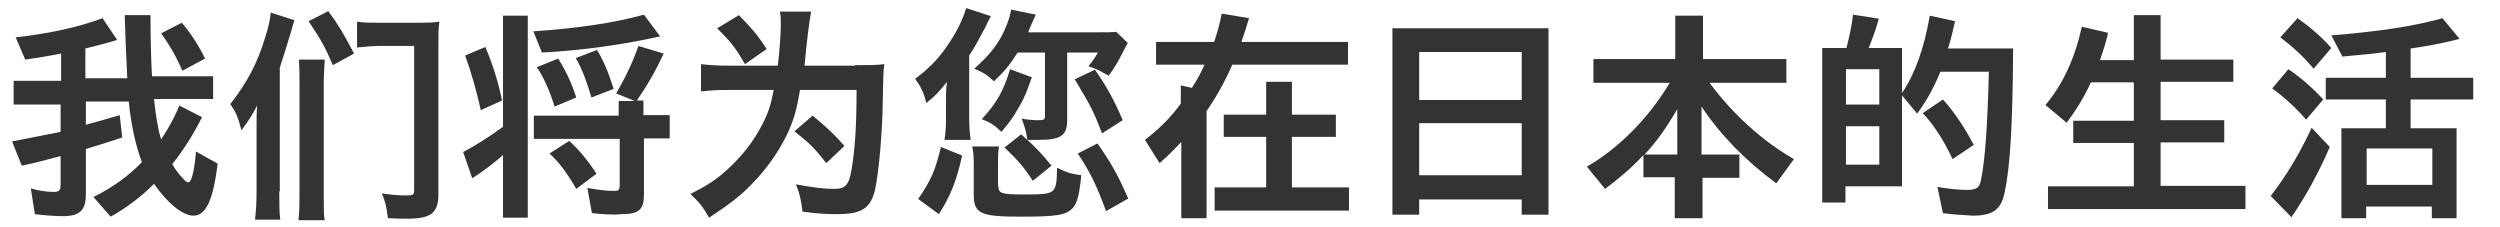 <?xml version="1.0" encoding="utf-8"?>
<!-- Generator: Adobe Illustrator 27.2.0, SVG Export Plug-In . SVG Version: 6.00 Build 0)  -->
<svg version="1.1" id="レイヤー_1" xmlns="http://www.w3.org/2000/svg" xmlns:xlink="http://www.w3.org/1999/xlink" x="0px"
	 y="0px" viewBox="0 0 495 45" style="enable-background:new 0 0 495 45;" xml:space="preserve">
<style type="text/css">
	.st0{enable-background:new    ;}
	.st1{fill:#333333;}
</style>
<g class="st0">
	<path class="st1" d="M18.5,39c3.7-1.8,6.9-4.1,9.6-6.9c-1.2-3.1-2.2-7.6-2.6-12H17v4.6c1.6-0.4,3.2-0.9,6.7-1.9l0.5,4.4
		c-1.9,0.7-4,1.3-7.2,2.3v9c0,3.1-1.2,4.3-4.5,4.3c-1.8,0-4.1-0.2-5.6-0.4l-0.8-5.1c1.3,0.4,3,0.7,4.5,0.7c1.1,0,1.4-0.3,1.4-1.4
		v-5.7c-3,0.8-5.6,1.5-7.7,1.9l-1.9-4.8c4.6-0.9,7.2-1.4,9.6-1.9v-5.4H2.7V16h9.4v-5.4c-2.5,0.5-5,0.9-7.1,1.2L3.1,7.4
		c7-0.8,12.7-2.1,17.2-3.8l2.9,4.3c-1.5,0.5-3.5,1-6.3,1.7v5.9h8.3C24.9,9.7,24.8,6.3,24.7,3h5.1c0,4.5,0.1,8.9,0.3,12.1h12.1v4.5
		H30.5c0.3,3.1,0.8,6.1,1.4,8c1.4-2.1,2.6-4.2,3.6-6.7l4.5,2.3c-1.8,3.6-3.8,6.7-5.9,9.3c0.5,0.9,1.4,2.1,2,2.7
		c0.6,0.7,0.9,0.9,1.2,0.9c0.6,0,1.2-2.2,1.5-6.1l4.3,2.4c-0.9,7.2-2.3,10.3-4.8,10.3c-2.1,0-5.1-2.4-7.8-6.3
		c-2.5,2.5-5.5,4.8-8.6,6.5L18.5,39z M31.9,6.6L36,4.5c1.7,2,3.3,4.4,4.6,7.1L36.1,14C35.1,11.6,33.7,9.1,31.9,6.6z"/>
</g>
<g class="st0">
	<path class="st1" d="M55.3,37.9c0,2.8,0,4.2,0.2,5.6h-5c0.2-1.9,0.3-3.5,0.3-5.7V25.6c0-2.6,0-3,0.1-4.7c-0.9,1.8-1.6,2.9-3.1,4.9
		c-0.7-2.7-1-3.4-2.2-5.2c3.3-4.2,5.4-8.1,7-13.5c0.6-1.9,0.9-3.3,1-4.6L58.3,4C58,4.8,58,5,57.8,5.7c-0.9,3-1.7,5.6-2.4,7.7V37.9z
		 M59.1,43.6c0.2-1.8,0.2-3.4,0.2-5.6V17c0-2.2,0-3.3-0.1-5.2h5.1c-0.1,1.6-0.2,3.3-0.2,5.2v21.3c0,3.3,0,4.4,0.2,5.3H59.1z
		 M65.9,12.9c-1.6-3.7-2.2-4.8-4.8-8.7l3.9-2c2,2.7,3,4.4,5.1,8.4L65.9,12.9z M70.7,4.3c1.4,0.2,2.7,0.2,4.3,0.2h8.1
		c1.4,0,2.5,0,3.9-0.2c-0.2,1.5-0.2,2.1-0.2,5.3v28.8c0,3.8-1.4,4.9-6.3,4.9c-0.7,0-2,0-3.7-0.1c-0.3-2.4-0.5-3.3-1.2-4.9
		c2.2,0.3,3.5,0.4,4.8,0.4c1.4,0,1.6-0.1,1.6-1.1V9.1h-7.2c-0.7,0-2,0.1-4.1,0.3V4.3z"/>
</g>
<g class="st0">
	<path class="st1" d="M99.6,30.7c-1.6,1.4-3.6,3-6.1,4.6l-1.8-5.2c2.5-1.3,5-2.9,7.9-5V3.1h4.9v40h-4.9V30.7z M92.1,11l4-1.7
		c1.4,3.3,2.6,7,3.3,10.6l-4.2,1.9C94.3,17.8,93.3,14.3,92.1,11z M105.6,6.2c8.9-0.6,16.2-1.7,21.9-3.3l3.2,4.3
		c-7.1,1.6-15.4,2.8-23.4,3.2L105.6,6.2z M117.2,42.2l-0.9-5c2.2,0.4,3.7,0.6,5.4,0.6c0.9,0,1-0.3,1-1.3v-9h-17v-4.6h16.8V20h3.2
		l-3.7-1.5c1.8-3.1,3.3-6.2,4.4-9.4l5,1.5c-1.6,3.5-3.3,6.4-5.3,9.3h1.3v2.9h5.2v4.6h-5.1v11.2c0,2.9-1,3.8-4.4,3.8
		C121.4,42.6,119.2,42.4,117.2,42.2z M106.3,13.3l4.2-1.7c1.5,2.3,2.7,4.9,3.6,7.7l-4.3,1.8C108.9,18.1,107.7,15.4,106.3,13.3z
		 M108.8,30.4l3.9-2.5c1.9,1.7,3.8,4,5.4,6.5l-4,3C112.3,34.3,110.7,32.1,108.8,30.4z M114,11.5l4.2-1.6c1.2,1.9,2.2,4.2,3.3,7.7
		l-4.4,1.7C116.2,16.2,115.2,13.5,114,11.5z"/>
</g>
<g class="st0">
	<path class="st1" d="M169.3,12.9c2.9,0,4.3,0,5.8-0.2c-0.2,1.6-0.2,1.6-0.3,6.8c-0.1,7.3-0.8,14.4-1.5,17.9c-0.9,3.9-2.7,5-7.6,5
		c-2,0-3.9-0.1-6.8-0.5c-0.3-2.3-0.5-3.4-1.3-5.4c3.1,0.6,5.5,0.9,7.6,0.9c2.2,0,2.9-0.8,3.4-3.8c0.7-4.1,1-8.7,1-15.8h-11.2
		c-0.7,4.2-1.3,6.2-2.7,9.1c-1.7,3.4-3.9,6.5-6.7,9.4c-2.5,2.6-4.4,4-8.6,6.8c-1.1-2-2-3.1-3.7-4.7c3.6-1.8,5.2-2.9,7.5-5
		c2.8-2.6,5-5.4,6.7-8.7c1.2-2.3,1.7-3.8,2.3-6.9h-8.8c-2.3,0-3.8,0.1-5.6,0.3v-5.4c1.8,0.2,3.1,0.3,5.7,0.3h9.5
		c0.3-2.2,0.6-6.3,0.6-8.2c0-1,0-1.8-0.2-2.5h6.2c-0.4,2.3-0.8,5.3-1.3,10.7H169.3z M146.3,3c2.8,2.9,3.6,3.8,5.5,6.7l-4.3,3
		c-1.9-3.3-2.7-4.3-5.5-7.1L146.3,3z M160.9,22.9c3.1,2.6,4,3.4,6.3,6l-3.6,3.4c-2.4-3.1-3.4-4-6.3-6.3L160.9,22.9z"/>
	<path class="st1" d="M196.2,3.2c-0.4,0.7-0.5,0.9-1,2c-1.3,2.4-2.1,4-3.3,5.8v12.6c0,1.2,0.1,2.9,0.3,4.1H187
		c0.2-1.2,0.3-2.2,0.3-3.7v-3.7c0-1.8,0-2.6,0.2-4.1c-1.6,2-2.2,2.7-4.1,4.2c-0.5-2.1-1-3.1-2.2-4.8c3-2.2,5.1-4.5,7-7.5
		c1.5-2.3,2.5-4.5,3.1-6.5L196.2,3.2z M181.8,39.4c2.6-3.8,3.4-5.7,4.5-10.3l4.2,1.7c-1.1,5-2.3,8-4.6,11.6L181.8,39.4z M197.7,36.9
		c0,1.4,0.6,1.6,5,1.6c6.4,0,6.5,0,6.6-5.3c1.8,0.9,2.6,1.2,4.8,1.5c-0.4,3.9-0.8,5.5-1.7,6.5c-1.3,1.4-3.2,1.7-10.3,1.7
		c-8,0-9.3-0.6-9.3-4.4v-5.2c0-2.1,0-2.9-0.3-4.3h5.3c-0.2,1.2-0.2,2-0.2,4.3V36.9z M216.8,6.4c2.3,0,3.4,0,4.2-0.1l2.3,2.2
		c-0.3,0.5-0.4,0.8-0.8,1.5c-1,2-1.9,3.6-3,5c-0.3-0.2-0.5-0.3-0.7-0.4c-1.4-0.8-1.4-0.8-3.3-1.5c0.6-0.7,1.2-1.5,1.9-2.7h-6.1v13.4
		c0,3.1-1.3,3.9-5.8,3.9c-0.2,0-0.3,0-1,0c-0.5,0-0.6,0-1.1,0c-0.2-1.6-0.4-2.3-1.1-4.2c1.1,0.2,2.3,0.3,3.1,0.3
		c1.3,0,1.5-0.1,1.5-0.8V10.4h-5.4c-1.8,2.7-2.3,3.4-4.7,5.7c-1.4-1.3-1.8-1.6-3.9-2.5c3.4-3,5.1-5.3,6.4-8.6c0.5-1.2,0.7-2,0.9-3.1
		l4.9,1c-0.2,0.4-0.2,0.4-0.6,1.3c-0.4,0.9-0.8,1.8-0.9,2.2H216.8z M204.3,15.3c-0.9,2.6-1.4,4-2.6,6c-1.1,1.9-1.7,2.8-3.4,4.8
		c-1.5-1.4-2.3-1.9-3.9-2.5c3-3.3,4.3-5.6,5.6-9.9L204.3,15.3z M204.5,35.8c-1.9-2.9-3.1-4.2-5.6-6.6l3.3-2.6c2.9,2.6,3.6,3.3,6,6.2
		L204.5,35.8z M218.2,26.4c-1.7-4.4-2.1-5.2-5.4-10.7l4-1.9c2.3,3.3,3.8,6,5.5,10L218.2,26.4z M219,41.8c-2-5.4-3.1-7.6-5.6-11.4
		l3.9-2c2.8,4,4,6.2,6.1,10.9L219,41.8z"/>
</g>
<g class="st0">
	<path class="st1" d="M233.8,28.2c-1.2,1.3-2.5,2.6-4.2,4.1l-2.9-4.6c3.1-2.4,5.3-4.7,7.1-7.2v-3.6l2.2,0.5c0.9-1.4,1.7-2.8,2.5-4.6
		h-9.6V8.3h11.5c0.9-2.7,1.2-4.1,1.5-5.6l5.4,0.9c-0.4,1.4-0.8,2.7-1.5,4.7h21.1v4.5h-22.9c-1.4,3.2-3.1,6.3-5.1,9.2v21.2h-5V28.2z
		 M240.6,37.1h10.1v-10h-8.4v-4.4h8.4v-6.5h5.1v6.5h8.7v4.4h-8.7v10h11.3v4.6h-26.6V37.1z"/>
	<path class="st1" d="M275.7,5.6h30.9v36.9h-5.3v-3H281v3h-5.3V5.6z M301.3,19.8v-9.5H281v9.5H301.3z M301.3,34.7V24.4H281v10.3
		H301.3z"/>
	<path class="st1" d="M331.9,35.1h-6.5v-4.4c-2.3,2.5-4.9,4.7-7.6,6.7l-3.6-4.4c6.4-3.7,12.3-9.7,16.4-16.6h-15.1v-4.7h16.2V3.1h5.5
		v8.6h16.5v4.7h-15.2c4.4,6,10.5,11.6,16.7,15.1l-3.5,4.8c-6.1-4.5-11-9.5-14.8-15.2v9.5h7.5v4.6h-7.3v8h-5.5V35.1z M332.1,30.6v-9
		c-2.1,3.6-4.1,6.5-6.5,9H332.1z"/>
	<path class="st1" d="M384.7,42.2l-1.1-5.2c2.2,0.4,4.3,0.6,5.8,0.6c2,0,2.6-0.4,2.9-2.3c0.7-3.6,1.2-9.5,1.5-21.1h-9.6
		c-1.4,3.4-2.9,6-4.6,8.3l-3-3.6v18h-11.2v3.2h-4.6V9.5h4.8c0.6-2.4,1-4.1,1.3-6.6l5.1,0.8c-0.5,1.9-1.2,3.8-2,5.8h6.6v8.9
		c2.5-3.6,4.4-8.9,5.5-15.3l5,1.1c-0.5,2.1-0.8,3.6-1.4,5.4h12.9c-0.1,15.6-0.6,23.5-1.7,28.6c-0.7,3.3-2.3,4.5-6.3,4.5
		C389.2,42.6,386.7,42.5,384.7,42.2z M372.1,20.7v-7h-6.6v7H372.1z M372.1,32.5V25h-6.6v7.6H372.1z M380.7,22.4l4-2.7
		c2.2,2.4,4.4,5.7,6.1,9l-4.2,2.8C385,28,382.9,24.7,380.7,22.4z"/>
	<path class="st1" d="M405.6,36.9h16.9v-8.6h-12v-4.4h12v-7.6H414c-1.3,2.9-3,5.6-4.8,8l-4.2-3.5c3.5-4.2,5.8-9.2,7.2-15.5l5.2,1.2
		c-0.5,2.2-0.9,3.3-1.6,5.4h6.7V3h5.3v8.8h14.4v4.4h-14.4v7.6h12.6v4.4h-12.6v8.6h16.8v4.6h-39.1V36.9z"/>
	<path class="st1" d="M449.6,38.8c3.1-4,5.8-8.5,8.1-13.5l3.6,3.8c-2.3,5.3-4.9,10-7.6,13.9L449.6,38.8z M449.9,17.5l3.2-3.8
		c2.4,1.6,4.9,3.8,6.9,6l-3.4,4C454.7,21.4,452.2,19.2,449.9,17.5z M451.5,7.4l3.4-3.8c2.3,1.6,4.8,3.7,6.7,5.9l-3.5,4.1
		C456.1,11.2,453.9,9.2,451.5,7.4z M463.8,25.4h8.6v-5.7h-11.9v-4.3h11.9v-5.1c-2.2,0.3-4.2,0.5-8.6,0.9l-2.2-4.2
		c8.9-0.7,16.5-1.8,22-3.4l3.4,4.1c-3,0.8-6.2,1.4-9.7,1.9v5.8h12.4v4.3h-12.4v5.7h9.1v17.8h-4.9v-2.3h-13v2.3h-4.9V25.4z
		 M481.6,36.6v-7.2h-13v7.2H481.6z"/>
</g>
</svg>
